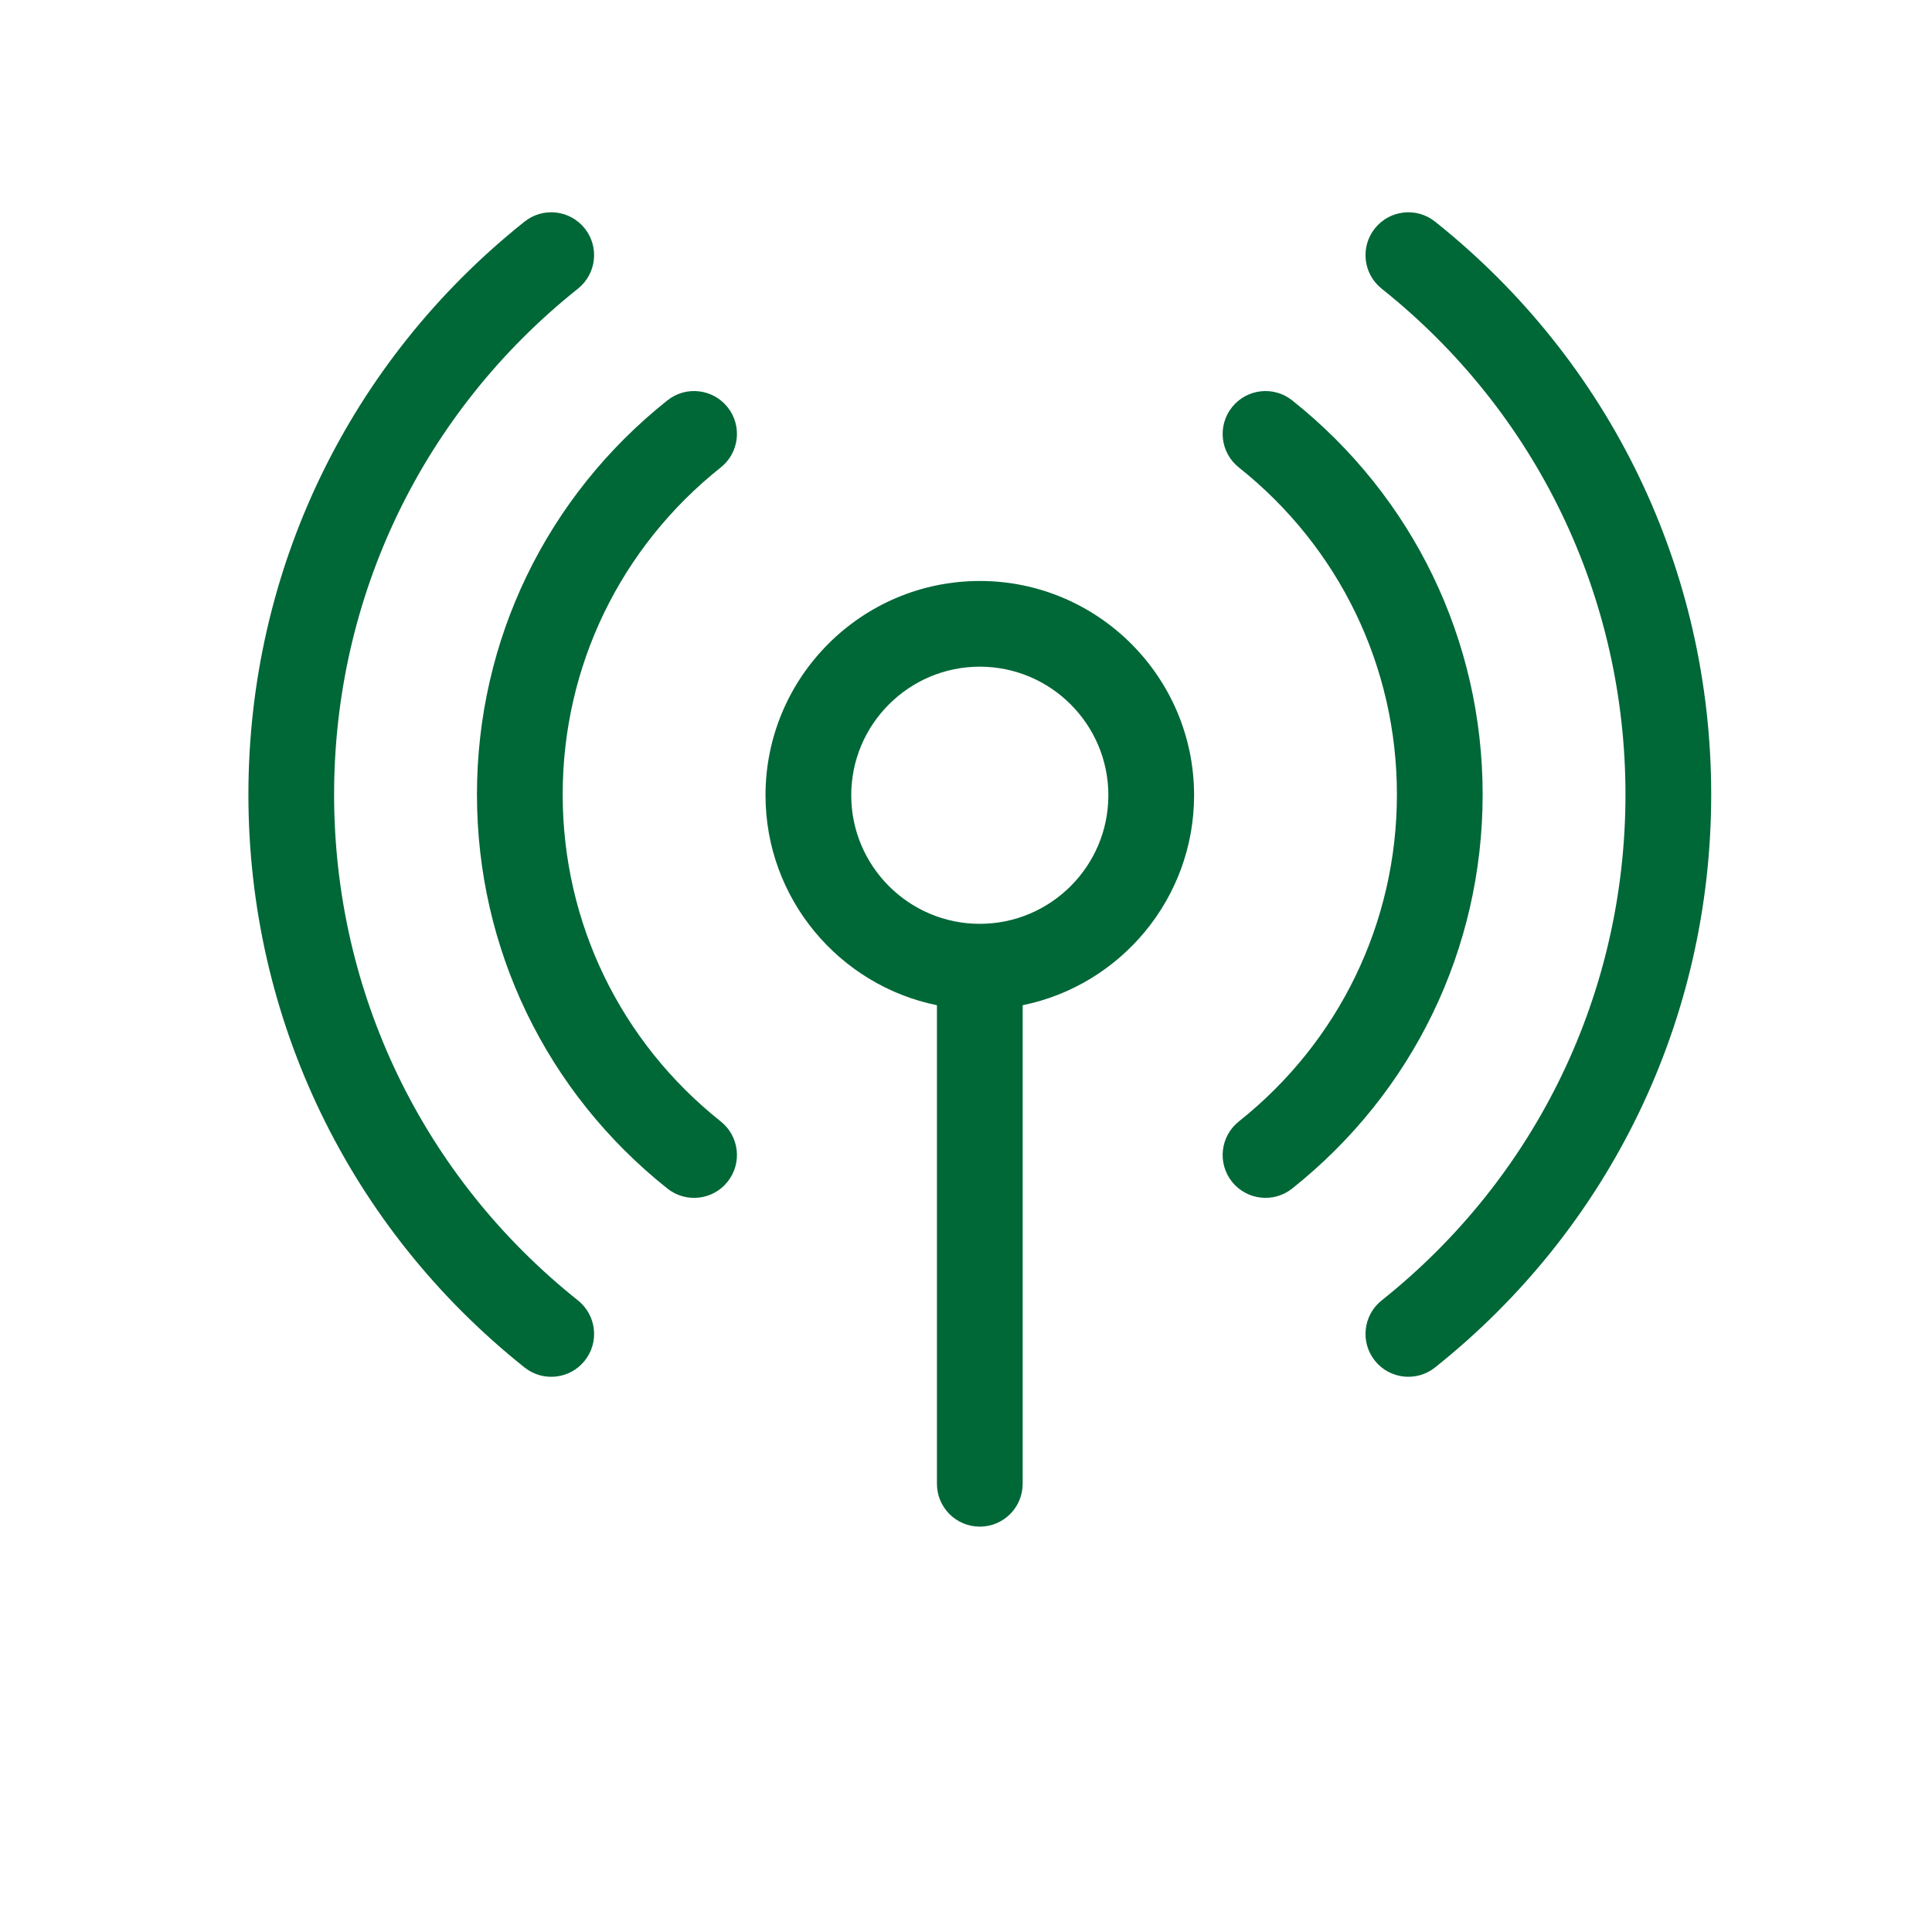 <svg width="70" height="70" viewBox="0 0 70 70" fill="none" xmlns="http://www.w3.org/2000/svg">
<path d="M20.941 47.117C15.326 42.643 12.105 35.962 12.105 28.788C12.105 21.613 15.325 14.933 20.94 10.459C21.611 9.924 21.721 8.947 21.187 8.277C20.652 7.606 19.676 7.495 19.005 8.03C12.647 13.097 9 20.663 9 28.788C9 36.913 12.647 44.479 19.005 49.546C19.676 50.08 20.653 49.97 21.187 49.299C21.722 48.629 21.611 47.652 20.941 47.117Z" fill="#006737"/>
<path d="M51.995 8.03C51.325 7.495 50.348 7.606 49.813 8.277C49.279 8.947 49.389 9.924 50.06 10.459C55.674 14.933 58.894 21.613 58.894 28.788C58.894 35.962 55.674 42.643 50.06 47.117C49.389 47.651 49.279 48.628 49.813 49.299C50.348 49.97 51.325 50.079 51.995 49.545C58.353 44.479 62 36.913 62 28.788C62 20.663 58.353 13.097 51.995 8.03Z" fill="#006737"/>
<path d="M26.115 40.633C22.474 37.738 20.387 33.419 20.387 28.785C20.387 24.151 22.474 19.832 26.115 16.936C26.786 16.403 26.897 15.426 26.363 14.755C25.829 14.084 24.853 13.972 24.182 14.506C19.796 17.994 17.281 23.199 17.281 28.785C17.281 34.371 19.796 39.575 24.181 43.063C24.853 43.598 25.83 43.486 26.363 42.815C26.897 42.144 26.786 41.167 26.115 40.633Z" fill="#006737"/>
<path d="M46.818 14.506C46.147 13.972 45.17 14.084 44.637 14.755C44.103 15.426 44.214 16.403 44.885 16.936C48.525 19.832 50.613 24.15 50.613 28.785C50.613 33.419 48.525 37.737 44.885 40.633C44.214 41.167 44.103 42.144 44.636 42.815C45.171 43.486 46.148 43.597 46.818 43.063C51.203 39.575 53.719 34.371 53.719 28.785C53.719 23.198 51.203 17.994 46.818 14.506Z" fill="#006737"/>
<path d="M35.5 21.05C31.219 21.05 27.736 24.533 27.736 28.814C27.736 32.563 30.408 35.7 33.947 36.421V53.761C33.947 54.618 34.642 55.313 35.5 55.313C36.358 55.313 37.053 54.618 37.053 53.761V36.421C40.592 35.7 43.264 32.563 43.264 28.814C43.264 24.533 39.781 21.05 35.5 21.05ZM35.5 33.472C32.931 33.472 30.842 31.382 30.842 28.814C30.842 26.245 32.931 24.155 35.5 24.155C38.069 24.155 40.158 26.245 40.158 28.814C40.158 31.382 38.069 33.472 35.5 33.472Z" fill="#006737"/>
</svg>
